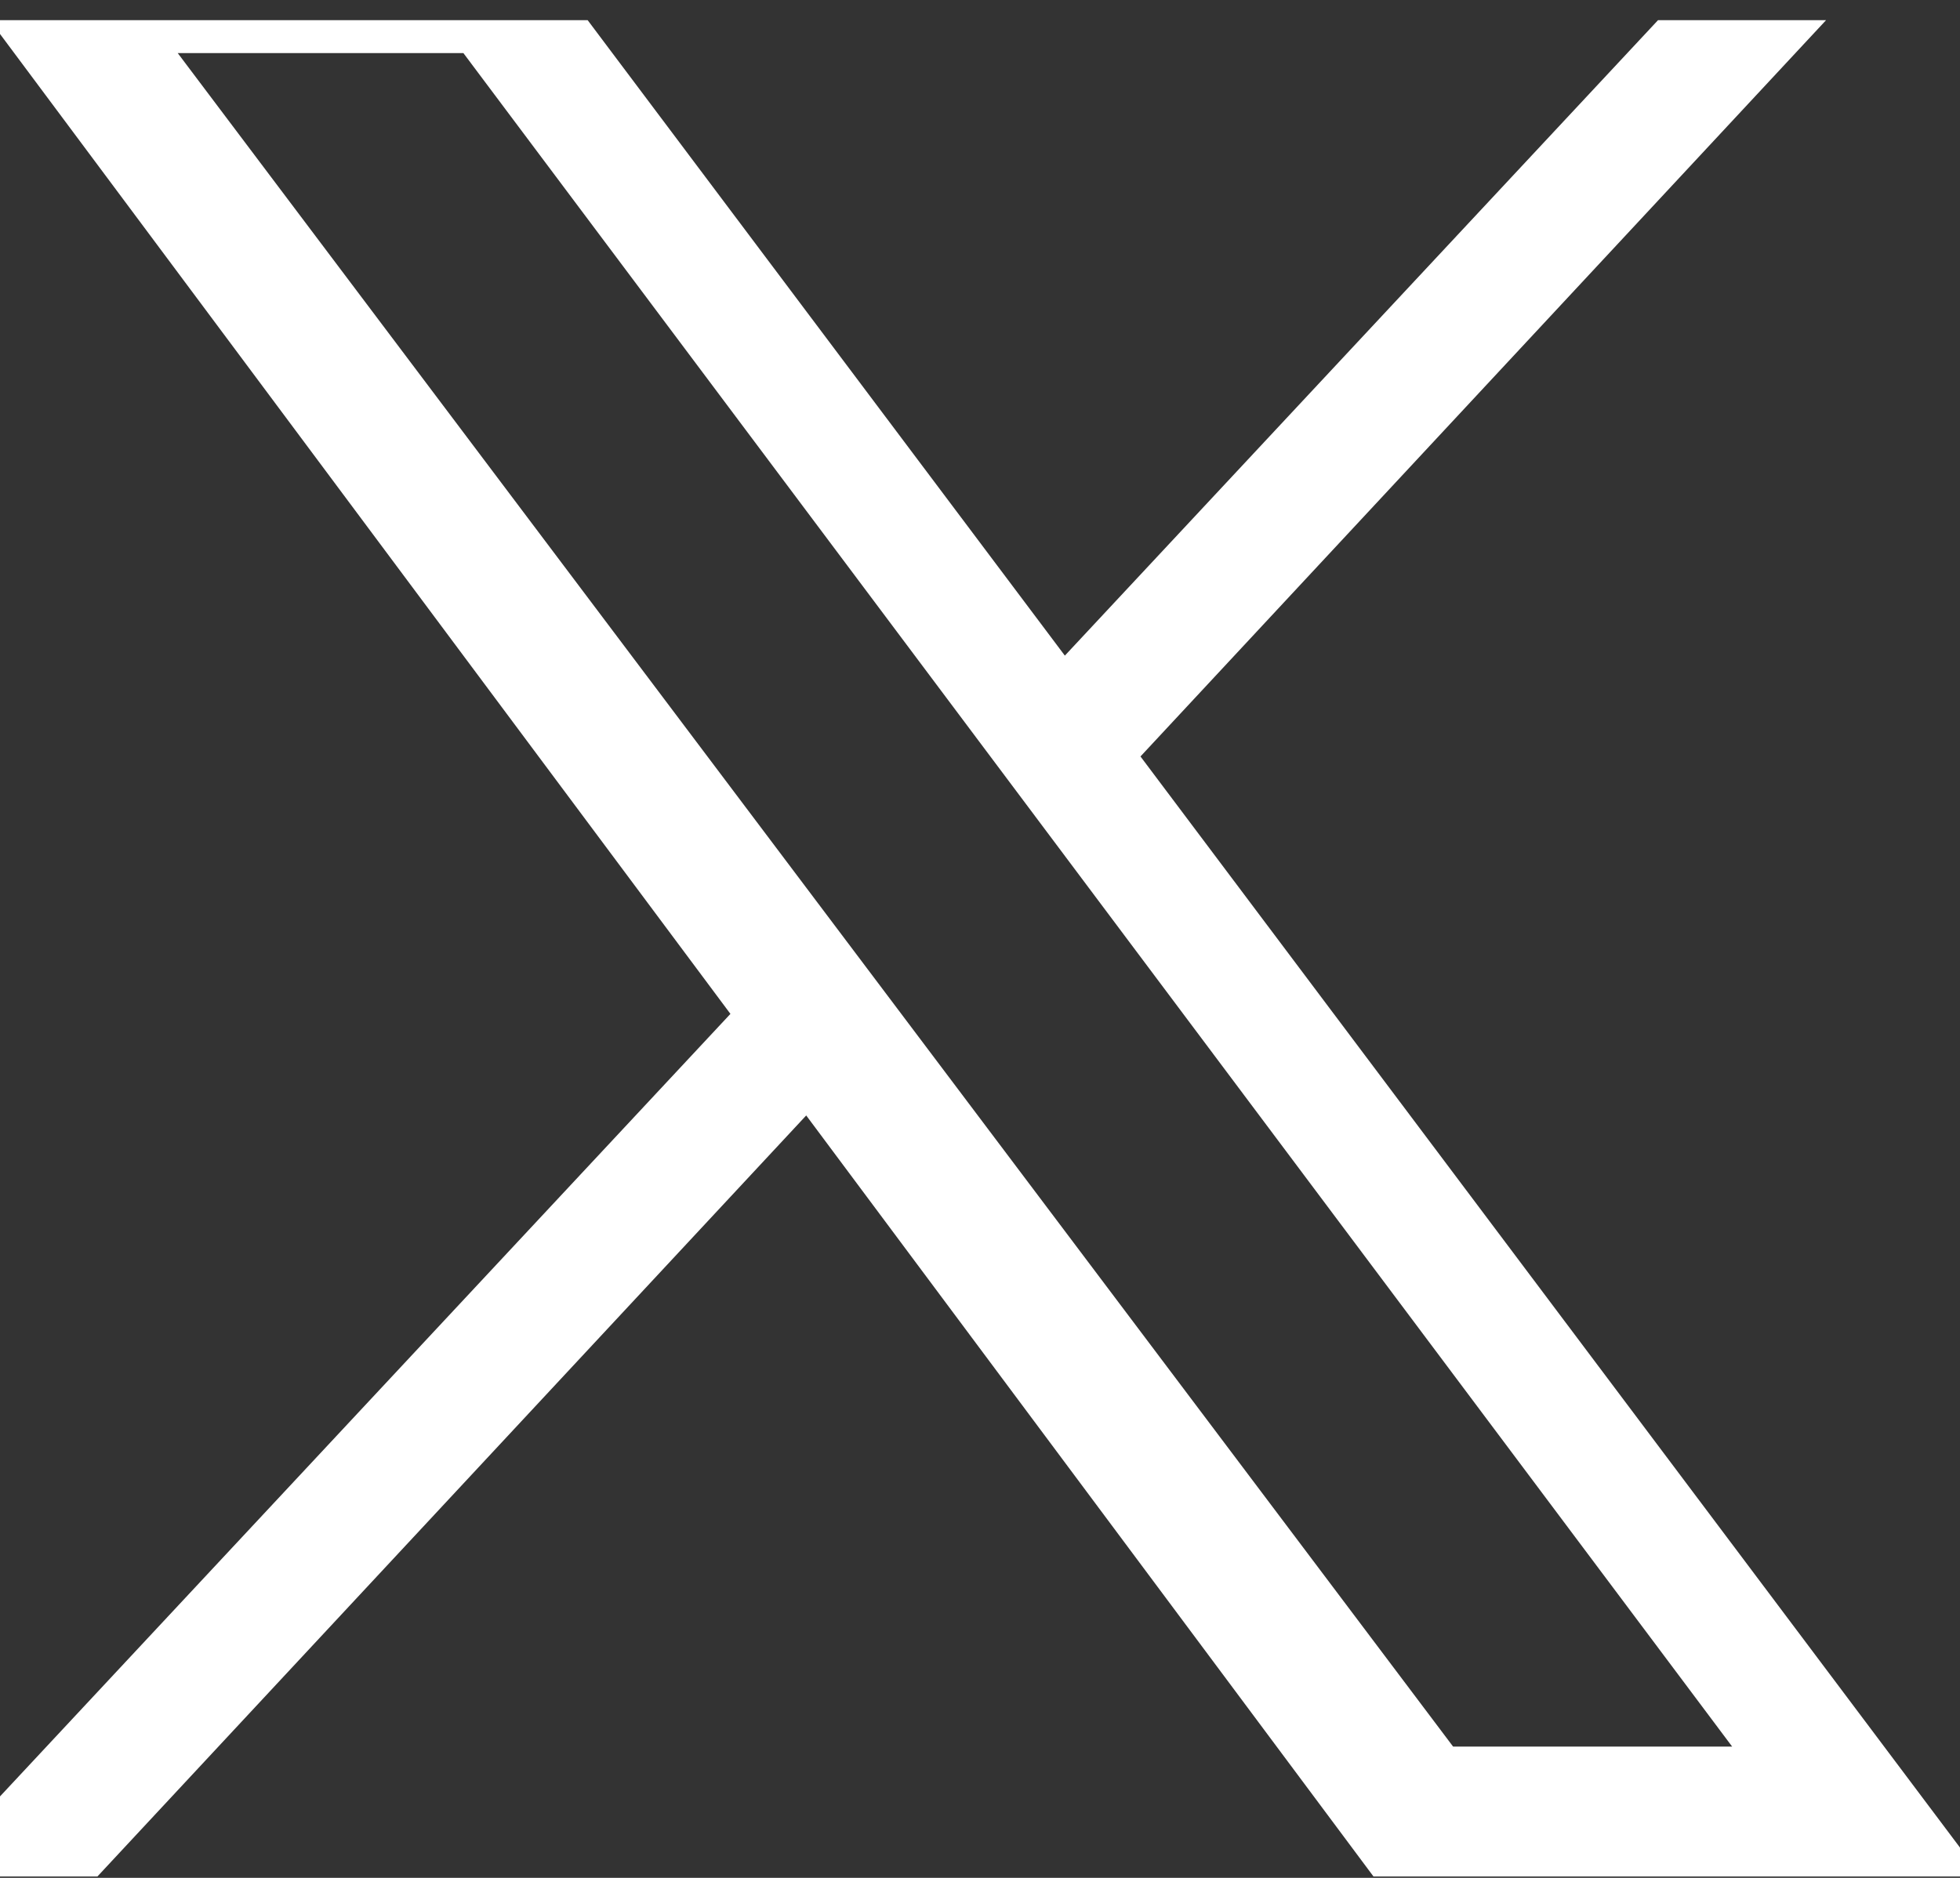 <svg width="24" height="23" viewBox="0 0 24 23" fill="none" xmlns="http://www.w3.org/2000/svg">
<rect x="0" y="0" width="24" height="23" fill="#333333" stroke="none"/>
<g clip-path="url(#clip0_54_22)">
<path d="M24.334 23.074H16.886L9.872 13.662L1.108 23.074H-1L8.944 12.418L-1 -0.926H6.315L13.039 8.03L21.397 -0.926H23.452L13.965 9.265L24.334 23.074ZM17.793 21.392H21.21L5.674 0.65H2.176L17.793 21.392Z" fill="white"/>
</g>
<defs>
<clipPath id="clip0_54_22">
<rect width="24" height="22.736" fill="white" transform="translate(0 0.247)"/>
</clipPath>
</defs>
</svg>
